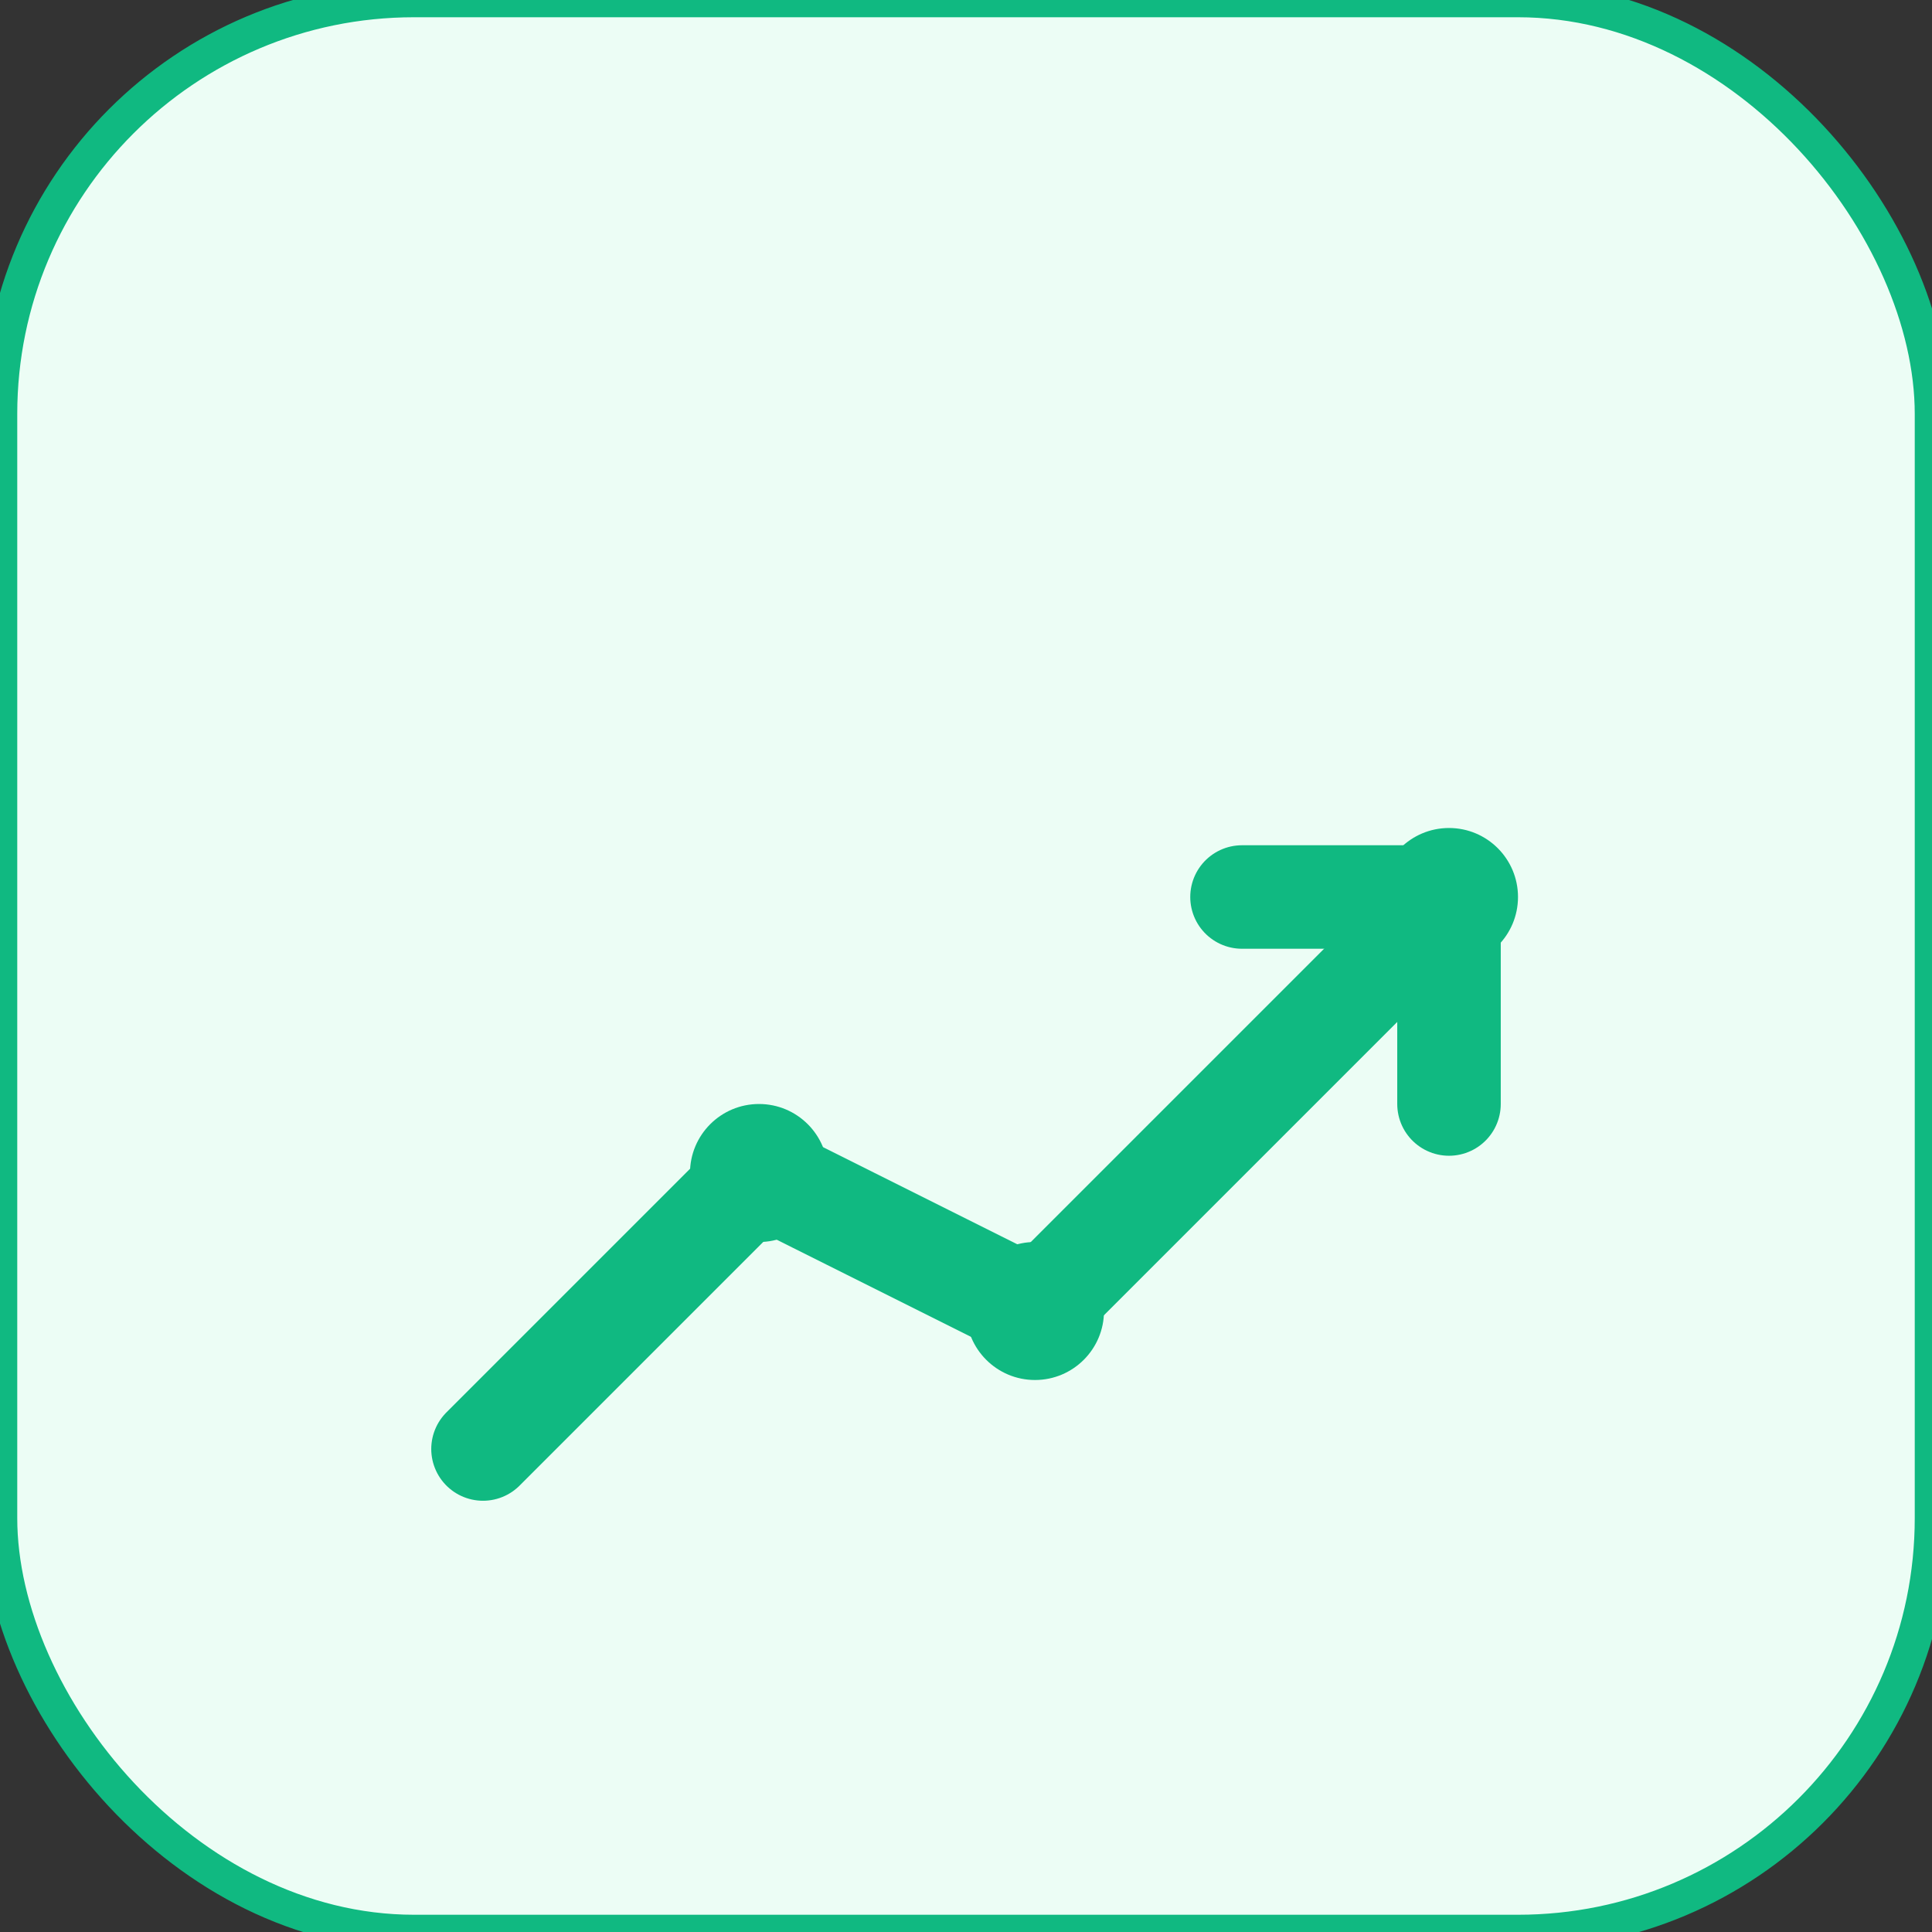<svg width="56" height="56" viewBox="0 0 56 56" fill="none" xmlns="http://www.w3.org/2000/svg">
  <rect x="0" y="0" width="56" height="56" fill="#333333" stroke="none"/>
  <rect width="56" height="56" rx="12" fill="#ECFDF5" stroke="#10B981" stroke-width="1"/>
  <path d="M14 42L22 34L30 38L42 26" stroke="#10B981" stroke-width="3" stroke-linecap="round" stroke-linejoin="round"/>
  <path d="M36 26L42 26L42 32" stroke="#10B981" stroke-width="3" stroke-linecap="round" stroke-linejoin="round"/>
  <circle cx="22" cy="34" r="2" fill="#10B981"/>
  <circle cx="30" cy="38" r="2" fill="#10B981"/>
  <circle cx="42" cy="26" r="2" fill="#10B981"/>
</svg>